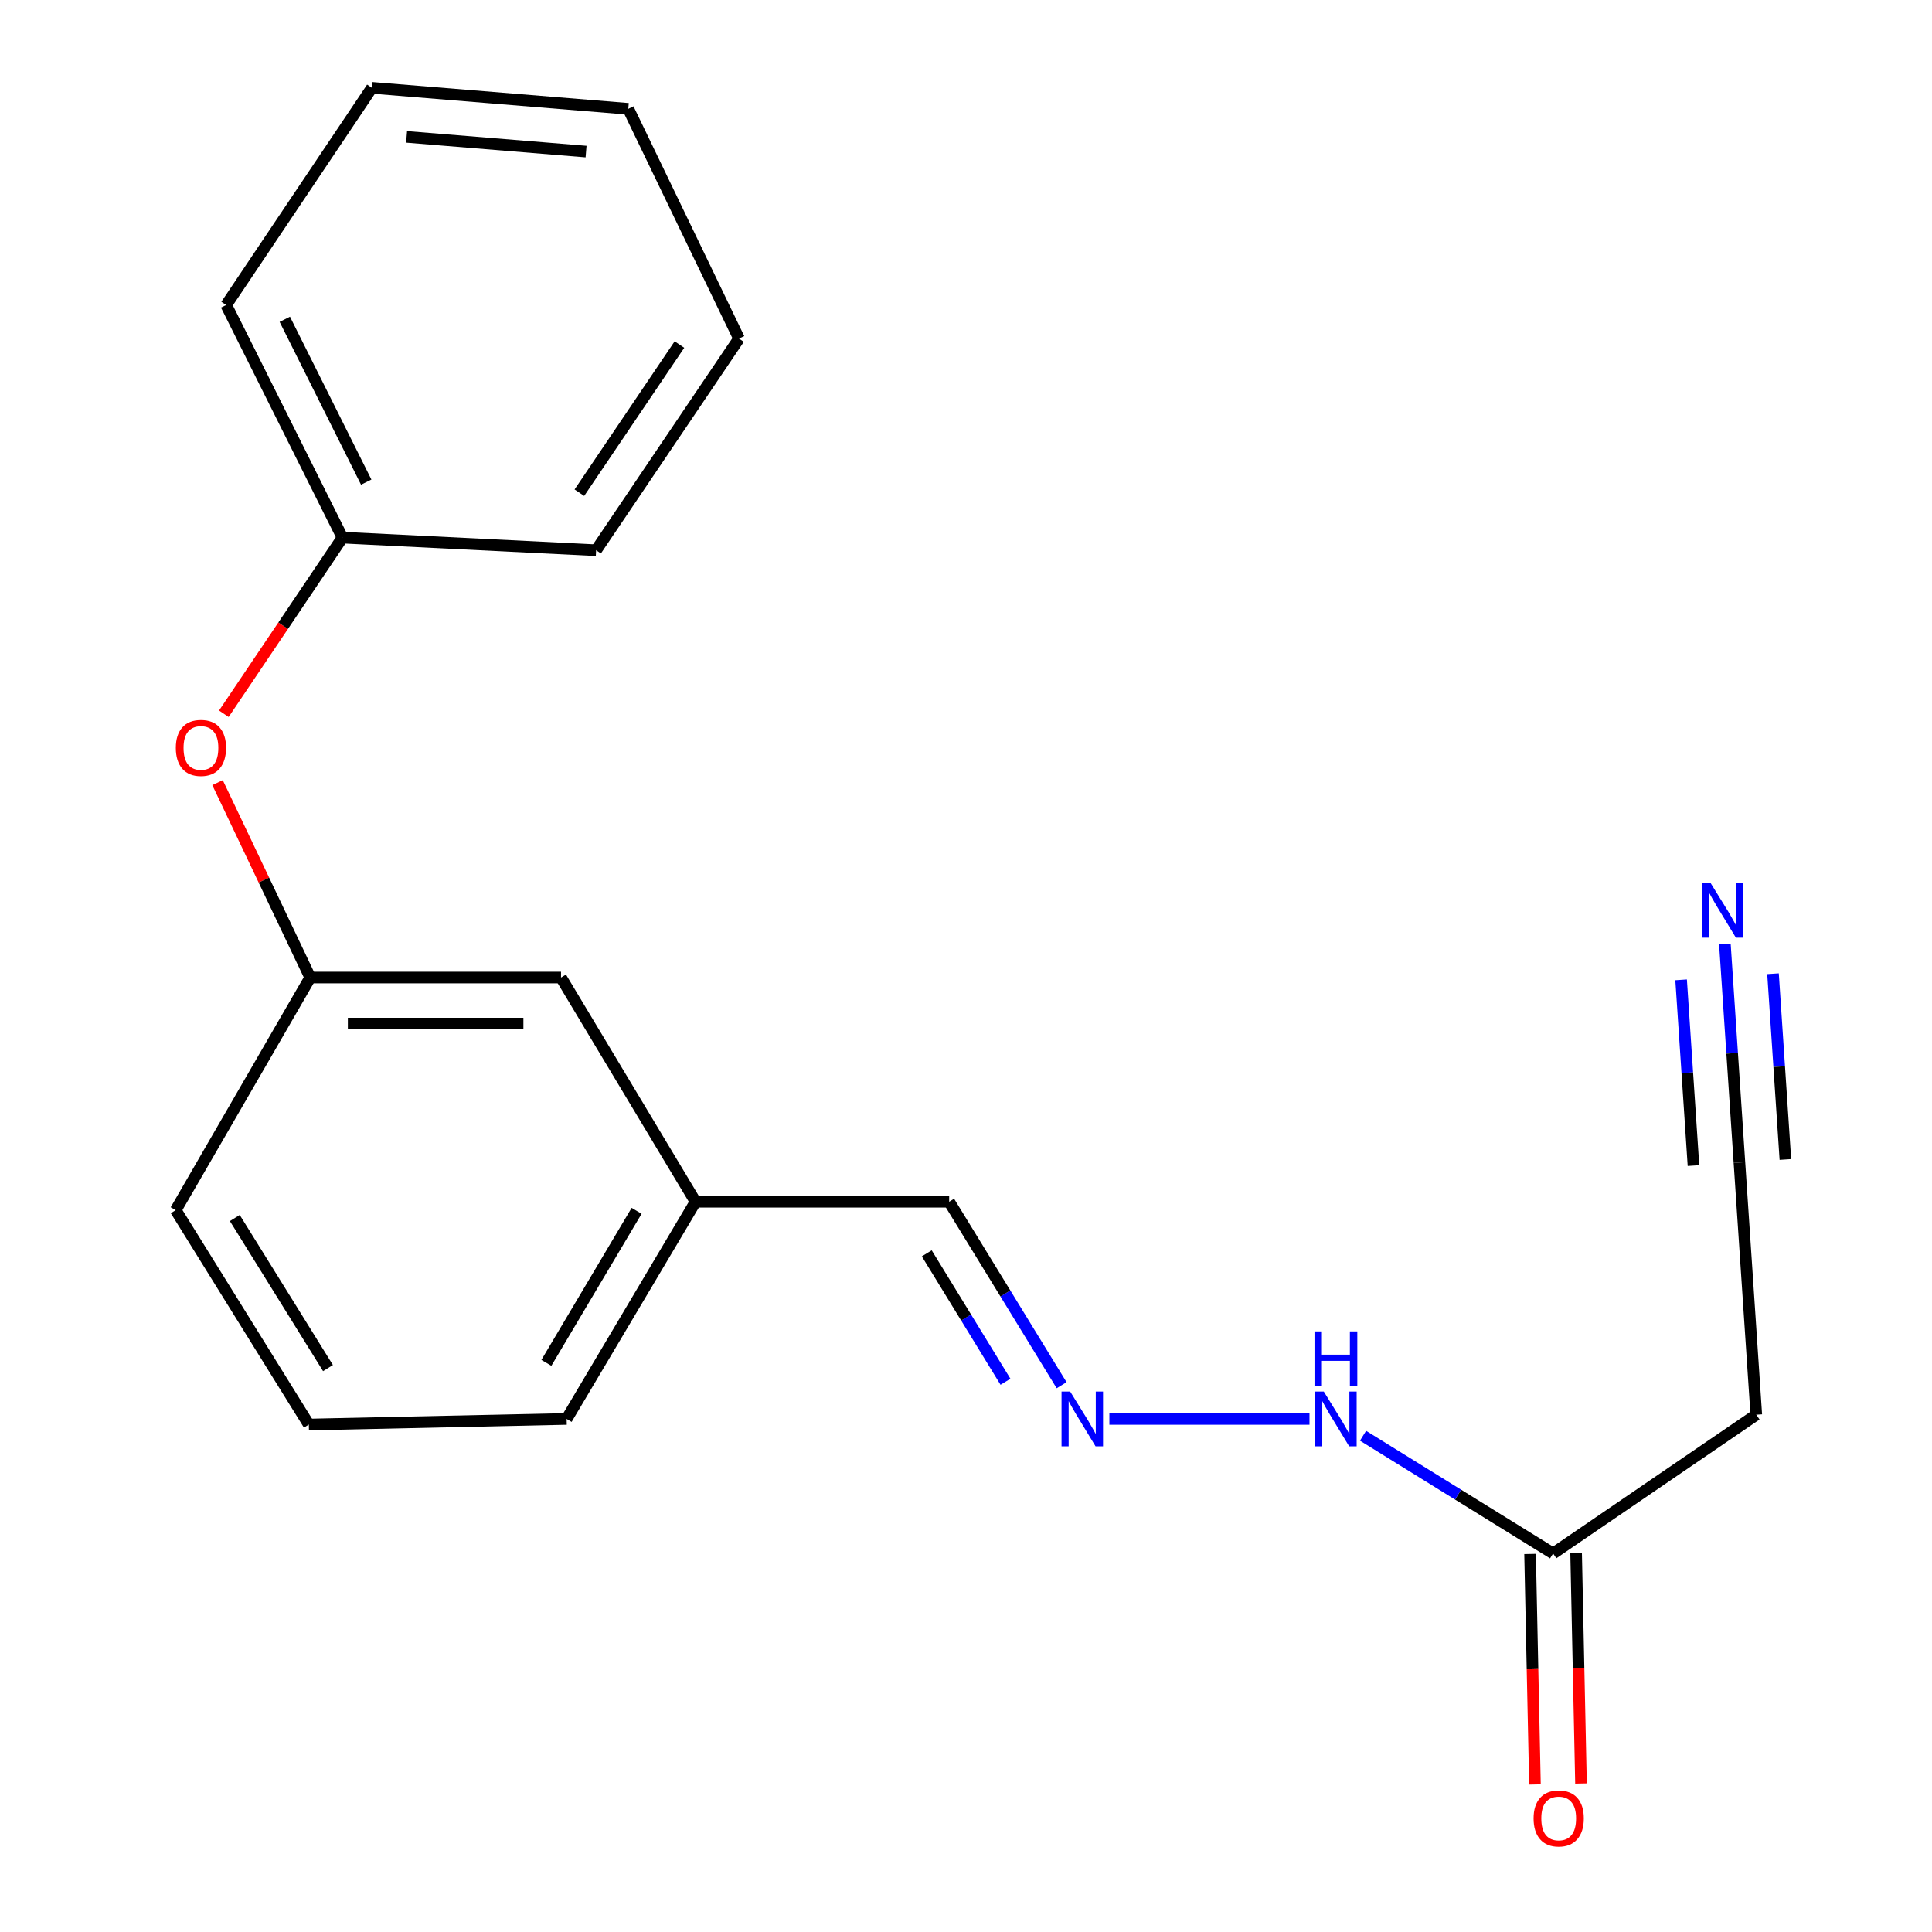 <?xml version='1.0' encoding='iso-8859-1'?>
<svg version='1.1' baseProfile='full'
              xmlns='http://www.w3.org/2000/svg'
                      xmlns:rdkit='http://www.rdkit.org/xml'
                      xmlns:xlink='http://www.w3.org/1999/xlink'
                  xml:space='preserve'
width='1000px' height='1000px' viewBox='0 0 1000 1000'>
<!-- END OF HEADER -->
<rect style='opacity:1.0;fill:#FFFFFF;stroke:none' width='1000' height='1000' x='0' y='0'> </rect>
<path class='bond-0' d='M 892.796,488.608 L 896.56,545.165' style='fill:none;fill-rule:evenodd;stroke:#0000FF;stroke-width:6px;stroke-linecap:butt;stroke-linejoin:miter;stroke-opacity:1' />
<path class='bond-0' d='M 896.56,545.165 L 900.323,601.723' style='fill:none;fill-rule:evenodd;stroke:#000000;stroke-width:6px;stroke-linecap:butt;stroke-linejoin:miter;stroke-opacity:1' />
<path class='bond-0' d='M 870.141,507.158 L 873.34,555.232' style='fill:none;fill-rule:evenodd;stroke:#0000FF;stroke-width:6px;stroke-linecap:butt;stroke-linejoin:miter;stroke-opacity:1' />
<path class='bond-0' d='M 873.34,555.232 L 876.539,603.305' style='fill:none;fill-rule:evenodd;stroke:#000000;stroke-width:6px;stroke-linecap:butt;stroke-linejoin:miter;stroke-opacity:1' />
<path class='bond-0' d='M 917.709,503.993 L 920.908,552.066' style='fill:none;fill-rule:evenodd;stroke:#0000FF;stroke-width:6px;stroke-linecap:butt;stroke-linejoin:miter;stroke-opacity:1' />
<path class='bond-0' d='M 920.908,552.066 L 924.107,600.14' style='fill:none;fill-rule:evenodd;stroke:#000000;stroke-width:6px;stroke-linecap:butt;stroke-linejoin:miter;stroke-opacity:1' />
<path class='bond-3' d='M 900.323,601.723 L 909.05,732.255' style='fill:none;fill-rule:evenodd;stroke:#000000;stroke-width:6px;stroke-linecap:butt;stroke-linejoin:miter;stroke-opacity:1' />
<path class='bond-1' d='M 803.878,804.069 L 909.05,732.255' style='fill:none;fill-rule:evenodd;stroke:#000000;stroke-width:6px;stroke-linecap:butt;stroke-linejoin:miter;stroke-opacity:1' />
<path class='bond-4' d='M 803.878,804.069 L 754.692,773.605' style='fill:none;fill-rule:evenodd;stroke:#000000;stroke-width:6px;stroke-linecap:butt;stroke-linejoin:miter;stroke-opacity:1' />
<path class='bond-4' d='M 754.692,773.605 L 705.507,743.14' style='fill:none;fill-rule:evenodd;stroke:#0000FF;stroke-width:6px;stroke-linecap:butt;stroke-linejoin:miter;stroke-opacity:1' />
<path class='bond-5' d='M 791.962,804.322 L 793.224,863.978' style='fill:none;fill-rule:evenodd;stroke:#000000;stroke-width:6px;stroke-linecap:butt;stroke-linejoin:miter;stroke-opacity:1' />
<path class='bond-5' d='M 793.224,863.978 L 794.487,923.635' style='fill:none;fill-rule:evenodd;stroke:#FF0000;stroke-width:6px;stroke-linecap:butt;stroke-linejoin:miter;stroke-opacity:1' />
<path class='bond-5' d='M 815.793,803.817 L 817.056,863.474' style='fill:none;fill-rule:evenodd;stroke:#000000;stroke-width:6px;stroke-linecap:butt;stroke-linejoin:miter;stroke-opacity:1' />
<path class='bond-5' d='M 817.056,863.474 L 818.318,923.131' style='fill:none;fill-rule:evenodd;stroke:#FF0000;stroke-width:6px;stroke-linecap:butt;stroke-linejoin:miter;stroke-opacity:1' />
<path class='bond-2' d='M 574.209,734.44 L 677.79,734.44' style='fill:none;fill-rule:evenodd;stroke:#0000FF;stroke-width:6px;stroke-linecap:butt;stroke-linejoin:miter;stroke-opacity:1' />
<path class='bond-8' d='M 549.488,716.984 L 520.387,669.504' style='fill:none;fill-rule:evenodd;stroke:#0000FF;stroke-width:6px;stroke-linecap:butt;stroke-linejoin:miter;stroke-opacity:1' />
<path class='bond-8' d='M 520.387,669.504 L 491.286,622.024' style='fill:none;fill-rule:evenodd;stroke:#000000;stroke-width:6px;stroke-linecap:butt;stroke-linejoin:miter;stroke-opacity:1' />
<path class='bond-8' d='M 520.435,715.196 L 500.064,681.96' style='fill:none;fill-rule:evenodd;stroke:#0000FF;stroke-width:6px;stroke-linecap:butt;stroke-linejoin:miter;stroke-opacity:1' />
<path class='bond-8' d='M 500.064,681.96 L 479.694,648.724' style='fill:none;fill-rule:evenodd;stroke:#000000;stroke-width:6px;stroke-linecap:butt;stroke-linejoin:miter;stroke-opacity:1' />
<path class='bond-6' d='M 112.594,405.086 L 136.587,455.526' style='fill:none;fill-rule:evenodd;stroke:#FF0000;stroke-width:6px;stroke-linecap:butt;stroke-linejoin:miter;stroke-opacity:1' />
<path class='bond-6' d='M 136.587,455.526 L 160.579,505.966' style='fill:none;fill-rule:evenodd;stroke:#000000;stroke-width:6px;stroke-linecap:butt;stroke-linejoin:miter;stroke-opacity:1' />
<path class='bond-11' d='M 115.861,369.436 L 146.563,323.854' style='fill:none;fill-rule:evenodd;stroke:#FF0000;stroke-width:6px;stroke-linecap:butt;stroke-linejoin:miter;stroke-opacity:1' />
<path class='bond-11' d='M 146.563,323.854 L 177.265,278.272' style='fill:none;fill-rule:evenodd;stroke:#000000;stroke-width:6px;stroke-linecap:butt;stroke-linejoin:miter;stroke-opacity:1' />
<path class='bond-7' d='M 160.579,505.966 L 290.383,505.966' style='fill:none;fill-rule:evenodd;stroke:#000000;stroke-width:6px;stroke-linecap:butt;stroke-linejoin:miter;stroke-opacity:1' />
<path class='bond-7' d='M 180.05,529.802 L 270.913,529.802' style='fill:none;fill-rule:evenodd;stroke:#000000;stroke-width:6px;stroke-linecap:butt;stroke-linejoin:miter;stroke-opacity:1' />
<path class='bond-20' d='M 160.579,505.966 L 90.95,626.367' style='fill:none;fill-rule:evenodd;stroke:#000000;stroke-width:6px;stroke-linecap:butt;stroke-linejoin:miter;stroke-opacity:1' />
<path class='bond-10' d='M 491.286,622.024 L 360.013,622.024' style='fill:none;fill-rule:evenodd;stroke:#000000;stroke-width:6px;stroke-linecap:butt;stroke-linejoin:miter;stroke-opacity:1' />
<path class='bond-9' d='M 290.383,505.966 L 360.013,622.024' style='fill:none;fill-rule:evenodd;stroke:#000000;stroke-width:6px;stroke-linecap:butt;stroke-linejoin:miter;stroke-opacity:1' />
<path class='bond-14' d='M 360.013,622.024 L 293.296,734.44' style='fill:none;fill-rule:evenodd;stroke:#000000;stroke-width:6px;stroke-linecap:butt;stroke-linejoin:miter;stroke-opacity:1' />
<path class='bond-14' d='M 329.507,626.721 L 282.805,705.412' style='fill:none;fill-rule:evenodd;stroke:#000000;stroke-width:6px;stroke-linecap:butt;stroke-linejoin:miter;stroke-opacity:1' />
<path class='bond-15' d='M 177.265,278.272 L 117.064,157.871' style='fill:none;fill-rule:evenodd;stroke:#000000;stroke-width:6px;stroke-linecap:butt;stroke-linejoin:miter;stroke-opacity:1' />
<path class='bond-15' d='M 189.555,249.552 L 147.414,165.271' style='fill:none;fill-rule:evenodd;stroke:#000000;stroke-width:6px;stroke-linecap:butt;stroke-linejoin:miter;stroke-opacity:1' />
<path class='bond-16' d='M 177.265,278.272 L 308.539,284.788' style='fill:none;fill-rule:evenodd;stroke:#000000;stroke-width:6px;stroke-linecap:butt;stroke-linejoin:miter;stroke-opacity:1' />
<path class='bond-12' d='M 159.851,737.34 L 293.296,734.44' style='fill:none;fill-rule:evenodd;stroke:#000000;stroke-width:6px;stroke-linecap:butt;stroke-linejoin:miter;stroke-opacity:1' />
<path class='bond-13' d='M 159.851,737.34 L 90.95,626.367' style='fill:none;fill-rule:evenodd;stroke:#000000;stroke-width:6px;stroke-linecap:butt;stroke-linejoin:miter;stroke-opacity:1' />
<path class='bond-13' d='M 169.767,708.121 L 121.536,630.44' style='fill:none;fill-rule:evenodd;stroke:#000000;stroke-width:6px;stroke-linecap:butt;stroke-linejoin:miter;stroke-opacity:1' />
<path class='bond-18' d='M 117.064,157.871 L 192.494,45.455' style='fill:none;fill-rule:evenodd;stroke:#000000;stroke-width:6px;stroke-linecap:butt;stroke-linejoin:miter;stroke-opacity:1' />
<path class='bond-17' d='M 308.539,284.788 L 382.525,175.258' style='fill:none;fill-rule:evenodd;stroke:#000000;stroke-width:6px;stroke-linecap:butt;stroke-linejoin:miter;stroke-opacity:1' />
<path class='bond-17' d='M 299.884,255.016 L 351.675,178.345' style='fill:none;fill-rule:evenodd;stroke:#000000;stroke-width:6px;stroke-linecap:butt;stroke-linejoin:miter;stroke-opacity:1' />
<path class='bond-19' d='M 382.525,175.258 L 325.198,56.327' style='fill:none;fill-rule:evenodd;stroke:#000000;stroke-width:6px;stroke-linecap:butt;stroke-linejoin:miter;stroke-opacity:1' />
<path class='bond-21' d='M 192.494,45.455 L 325.198,56.327' style='fill:none;fill-rule:evenodd;stroke:#000000;stroke-width:6px;stroke-linecap:butt;stroke-linejoin:miter;stroke-opacity:1' />
<path class='bond-21' d='M 210.453,70.842 L 303.346,78.453' style='fill:none;fill-rule:evenodd;stroke:#000000;stroke-width:6px;stroke-linecap:butt;stroke-linejoin:miter;stroke-opacity:1' />
<path  class='atom-0' d='M 885.376 457.017
L 894.656 472.017
Q 895.576 473.497, 897.056 476.177
Q 898.536 478.857, 898.616 479.017
L 898.616 457.017
L 902.376 457.017
L 902.376 485.337
L 898.496 485.337
L 888.536 468.937
Q 887.376 467.017, 886.136 464.817
Q 884.936 462.617, 884.576 461.937
L 884.576 485.337
L 880.896 485.337
L 880.896 457.017
L 885.376 457.017
' fill='#0000FF'/>
<path  class='atom-3' d='M 553.928 720.28
L 563.208 735.28
Q 564.128 736.76, 565.608 739.44
Q 567.088 742.12, 567.168 742.28
L 567.168 720.28
L 570.928 720.28
L 570.928 748.6
L 567.048 748.6
L 557.088 732.2
Q 555.928 730.28, 554.688 728.08
Q 553.488 725.88, 553.128 725.2
L 553.128 748.6
L 549.448 748.6
L 549.448 720.28
L 553.928 720.28
' fill='#0000FF'/>
<path  class='atom-5' d='M 685.201 720.28
L 694.481 735.28
Q 695.401 736.76, 696.881 739.44
Q 698.361 742.12, 698.441 742.28
L 698.441 720.28
L 702.201 720.28
L 702.201 748.6
L 698.321 748.6
L 688.361 732.2
Q 687.201 730.28, 685.961 728.08
Q 684.761 725.88, 684.401 725.2
L 684.401 748.6
L 680.721 748.6
L 680.721 720.28
L 685.201 720.28
' fill='#0000FF'/>
<path  class='atom-5' d='M 680.381 689.128
L 684.221 689.128
L 684.221 701.168
L 698.701 701.168
L 698.701 689.128
L 702.541 689.128
L 702.541 717.448
L 698.701 717.448
L 698.701 704.368
L 684.221 704.368
L 684.221 717.448
L 680.381 717.448
L 680.381 689.128
' fill='#0000FF'/>
<path  class='atom-6' d='M 793.778 941.21
Q 793.778 934.41, 797.138 930.61
Q 800.498 926.81, 806.778 926.81
Q 813.058 926.81, 816.418 930.61
Q 819.778 934.41, 819.778 941.21
Q 819.778 948.09, 816.378 952.01
Q 812.978 955.89, 806.778 955.89
Q 800.538 955.89, 797.138 952.01
Q 793.778 948.13, 793.778 941.21
M 806.778 952.69
Q 811.098 952.69, 813.418 949.81
Q 815.778 946.89, 815.778 941.21
Q 815.778 935.65, 813.418 932.85
Q 811.098 930.01, 806.778 930.01
Q 802.458 930.01, 800.098 932.81
Q 797.778 935.61, 797.778 941.21
Q 797.778 946.93, 800.098 949.81
Q 802.458 952.69, 806.778 952.69
' fill='#FF0000'/>
<path  class='atom-7' d='M 91.007 387.114
Q 91.007 380.314, 94.367 376.514
Q 97.727 372.714, 104.007 372.714
Q 110.287 372.714, 113.647 376.514
Q 117.007 380.314, 117.007 387.114
Q 117.007 393.994, 113.607 397.914
Q 110.207 401.794, 104.007 401.794
Q 97.767 401.794, 94.367 397.914
Q 91.007 394.034, 91.007 387.114
M 104.007 398.594
Q 108.327 398.594, 110.647 395.714
Q 113.007 392.794, 113.007 387.114
Q 113.007 381.554, 110.647 378.754
Q 108.327 375.914, 104.007 375.914
Q 99.687 375.914, 97.327 378.714
Q 95.007 381.514, 95.007 387.114
Q 95.007 392.834, 97.327 395.714
Q 99.687 398.594, 104.007 398.594
' fill='#FF0000'/>
</svg>
